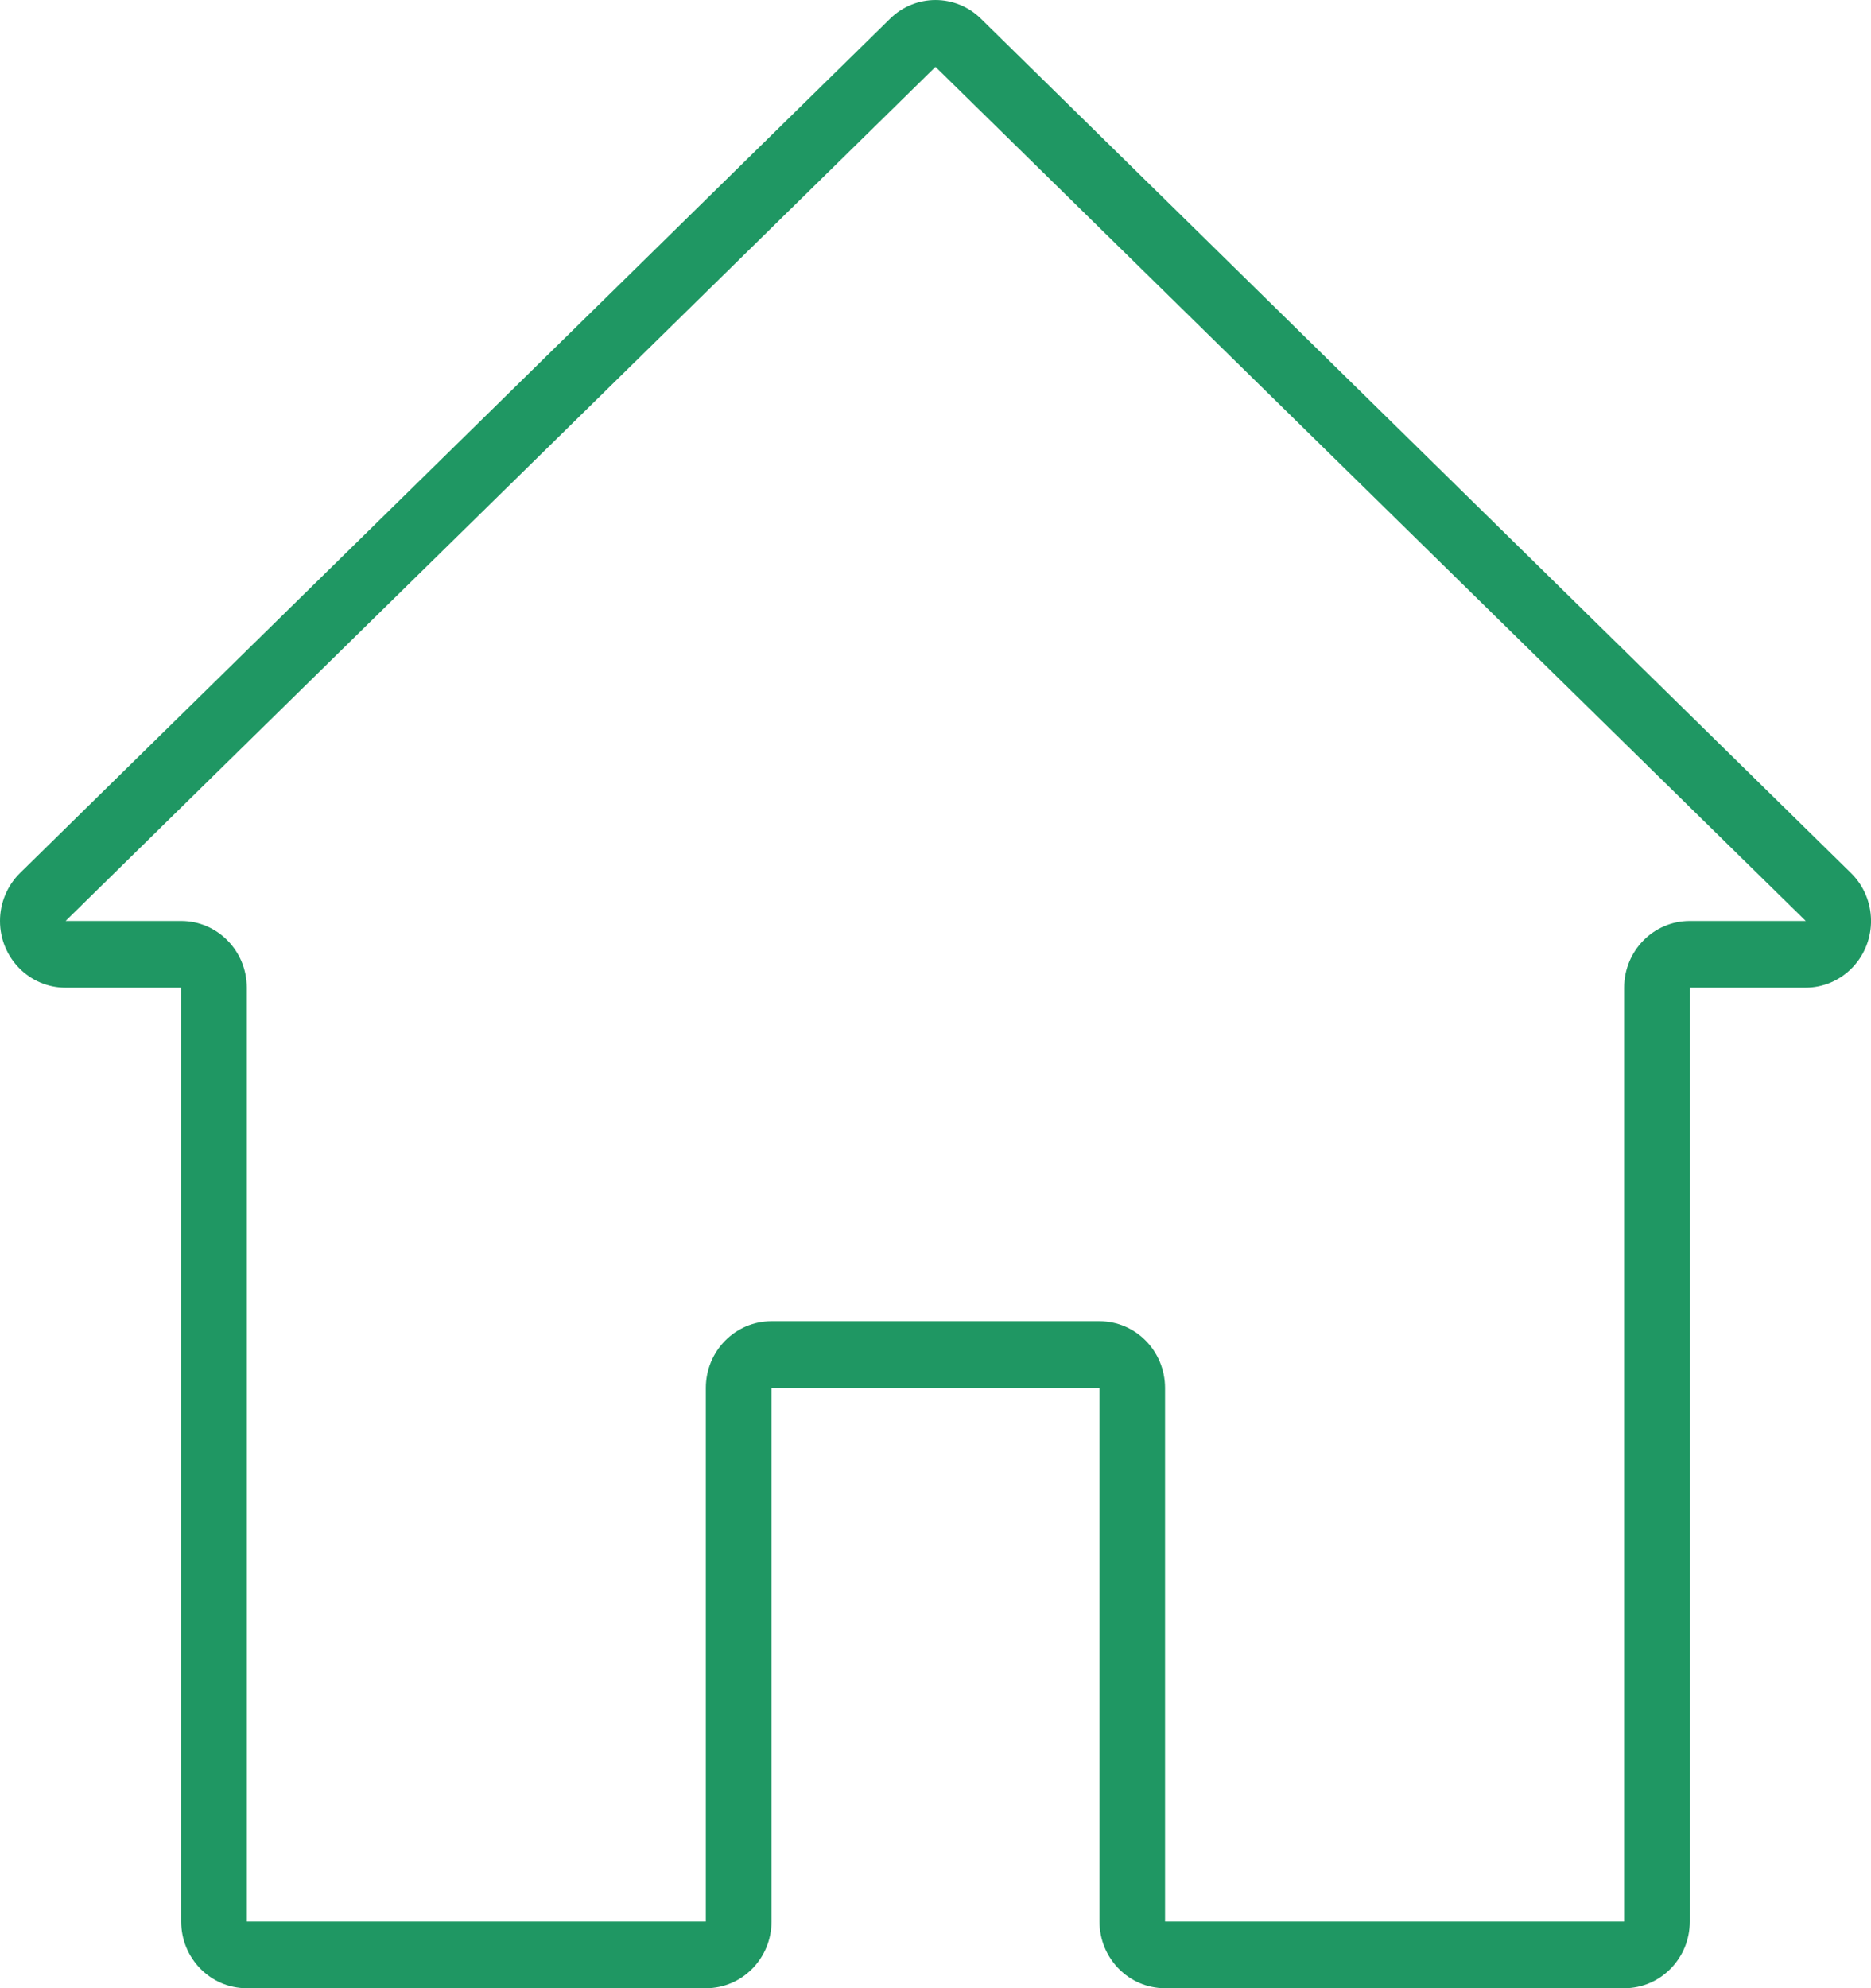 <?xml version="1.0" encoding="UTF-8"?>
<svg xmlns="http://www.w3.org/2000/svg" width="32" height="34" viewBox="0 0 32 34" fill="none">
  <g clip-path="url(#clip0_7223_25276)">
    <path d="M31.657 14.929L16.779 0.322C16.346 -0.107 15.654 -0.107 15.221 0.322L0.343 14.929C0.124 15.144 0 15.44 0 15.749C0 16.38 0.502 16.89 1.122 16.89H3.099V32.86C3.099 33.49 3.601 34.001 4.221 34.001H12.073C12.693 34.001 13.195 33.49 13.195 32.86V23.735H18.805V32.86C18.805 33.49 19.307 34.001 19.927 34.001H27.779C28.399 34.001 28.901 33.49 28.901 32.86V16.89H30.878C31.183 16.89 31.473 16.765 31.685 16.543C32.116 16.09 32.104 15.368 31.658 14.93L31.657 14.929ZM28.9 15.749C28.28 15.749 27.778 16.261 27.778 16.89V32.86H19.926V23.735C19.926 23.105 19.423 22.594 18.804 22.594H13.194C12.575 22.594 12.072 23.105 12.072 23.735V32.86H4.221V16.89C4.221 16.261 3.718 15.749 3.099 15.749H1.122L16 1.143L30.884 15.749H28.901H28.9Z" fill="#1F9763"></path>
  </g>
  <defs>
    <clipPath id="clip0_7223_25276">
      <rect width="32" height="34" fill="white"></rect>
    </clipPath>
  </defs>
</svg>
